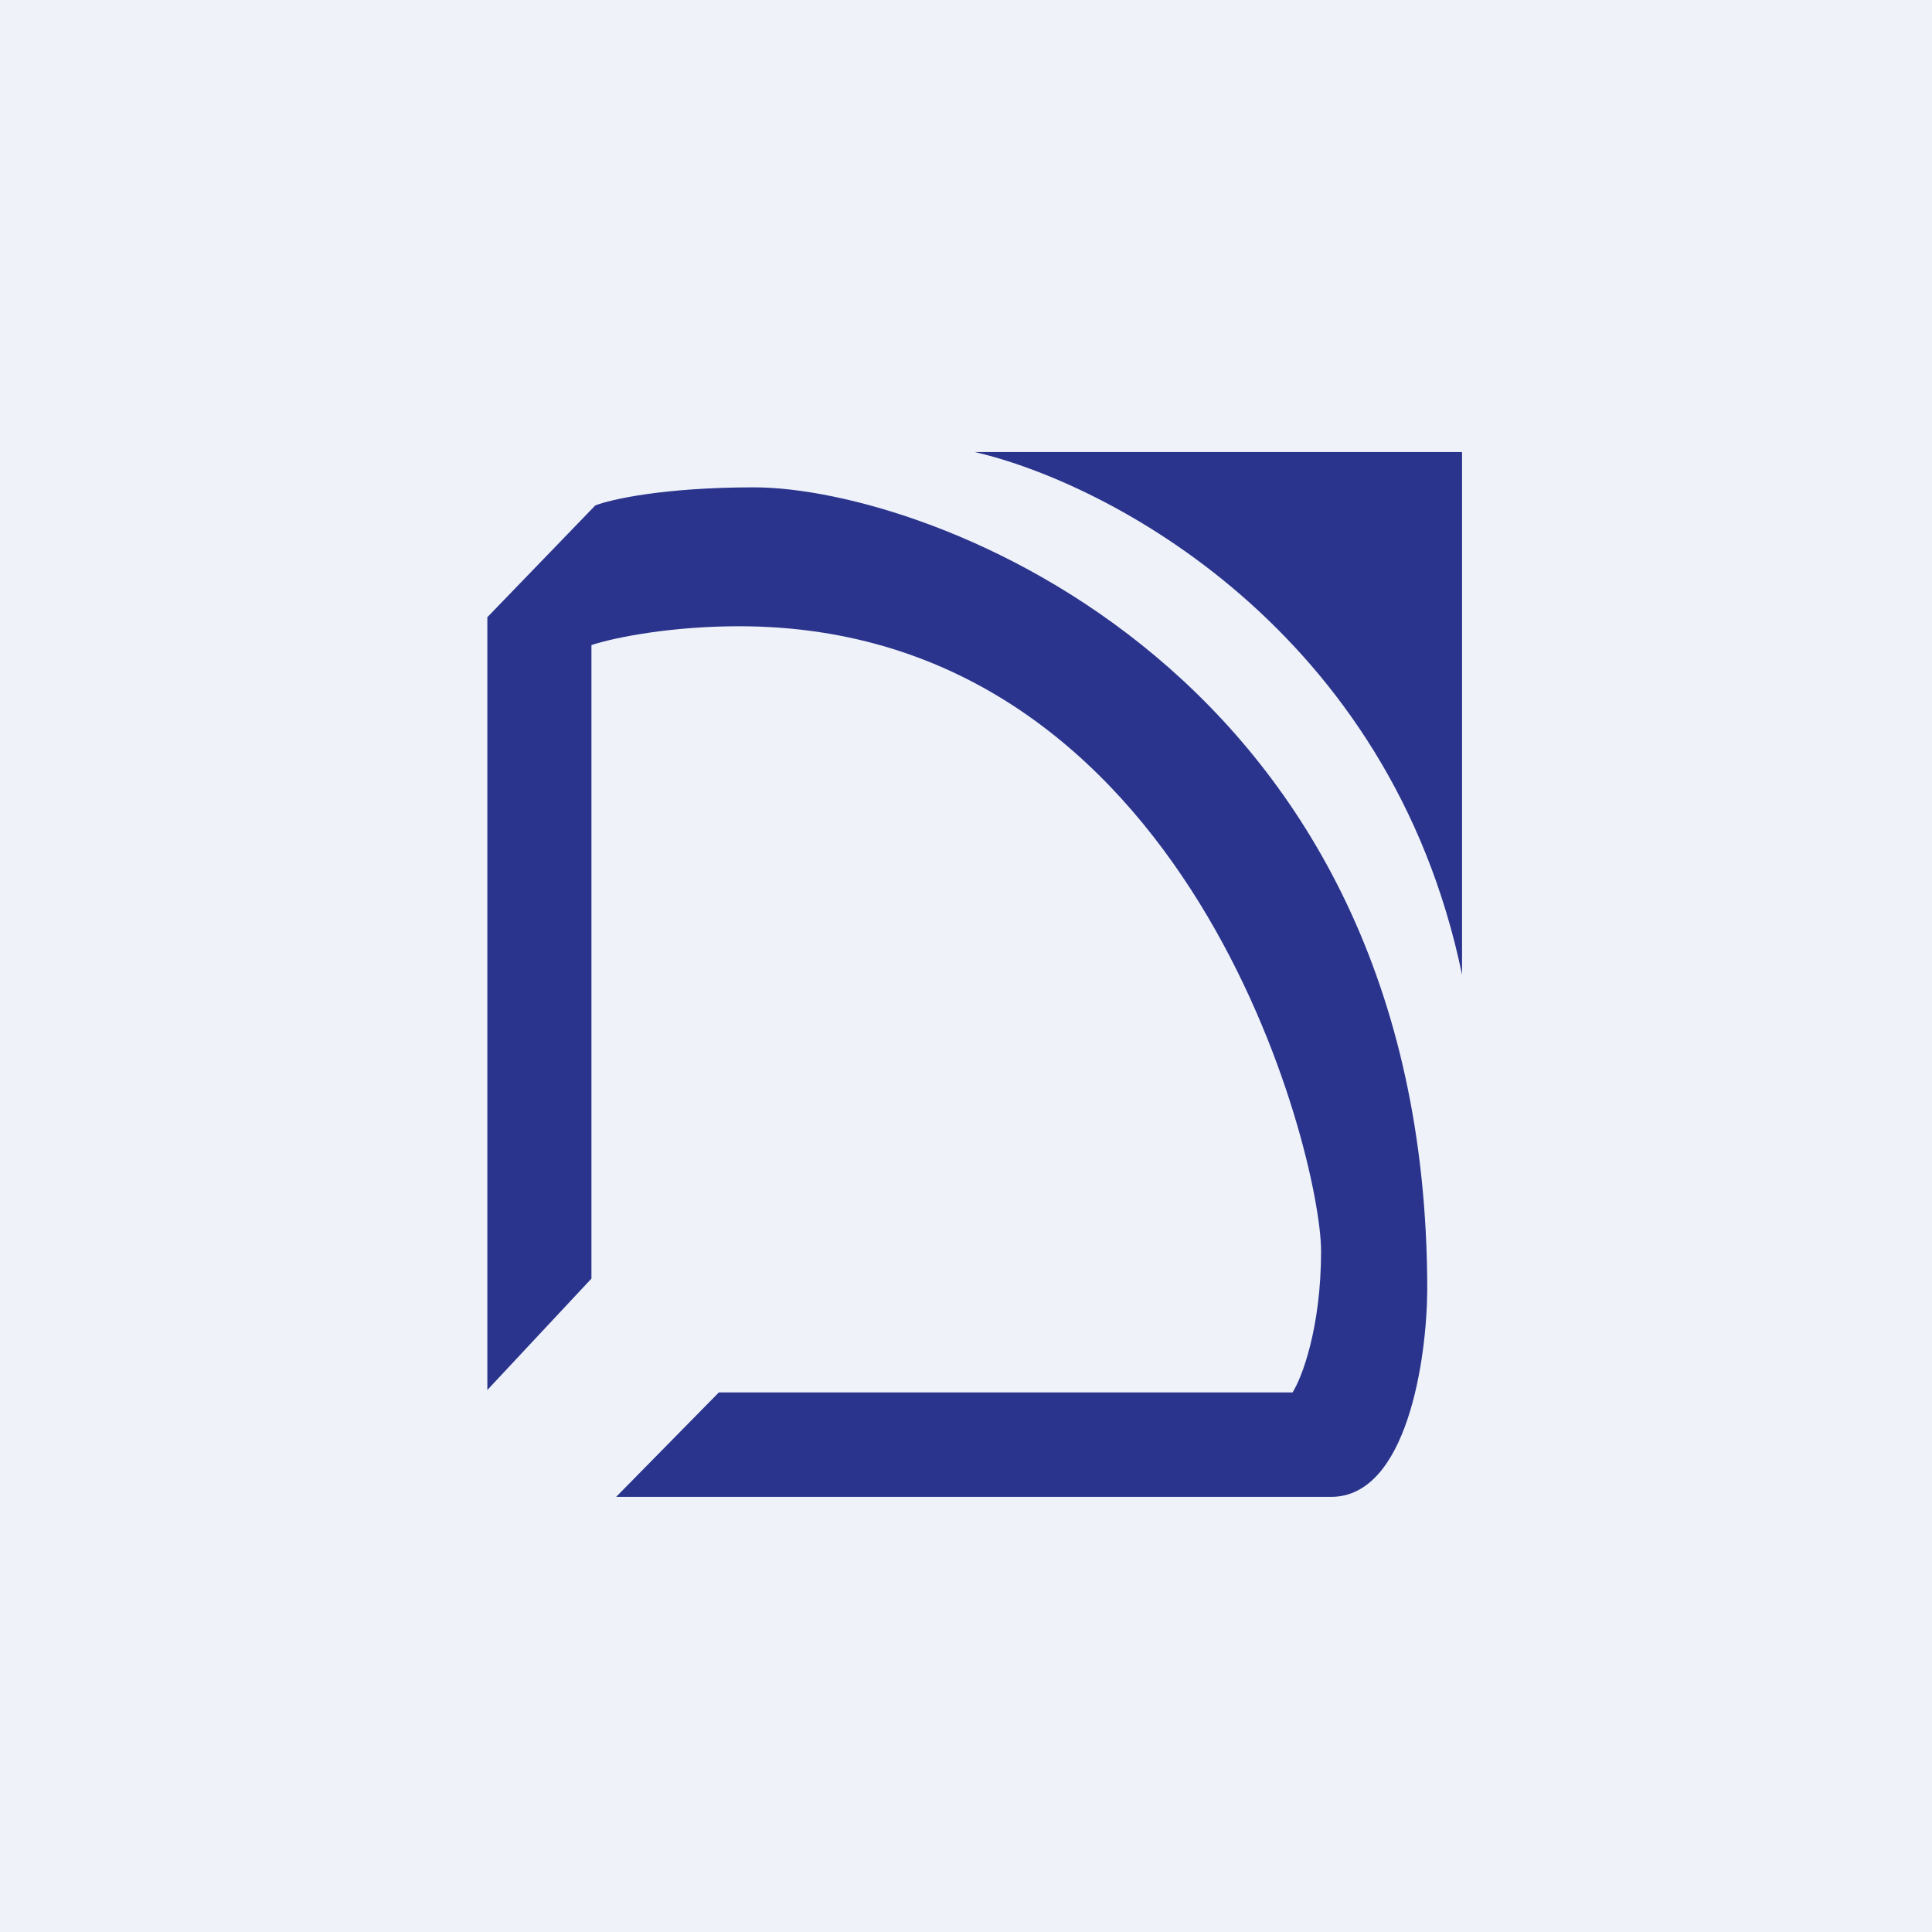 <?xml version="1.0" encoding="UTF-8"?>
<!-- generated by Finnhub -->
<svg viewBox="0 0 55.5 55.5" xmlns="http://www.w3.org/2000/svg">
<path d="M 0,0 H 55.5 V 55.5 H 0 Z" fill="rgb(239, 242, 248)"/>
<path d="M 41.99,12.985 H 28 C 31.8,13.86 39.94,18.07 42,28 V 13 Z M 14,39.94 V 17.73 L 17.1,14.52 C 17.53,14.35 19.05,14 21.66,14 C 26.64,14 41,19.26 41,37.05 C 40.99,39.03 40.42,43 38.24,43 H 17.7 L 20.65,40 H 37.13 C 37.4,39.58 37.95,38.14 37.95,35.94 C 37.95,33.18 34.19,17.99 21.23,17.99 C 19.35,17.99 17.73,18.29 16.99,18.53 V 36.73 L 13.99,39.94 Z" fill="rgb(42, 52, 141)"/>
</svg>
